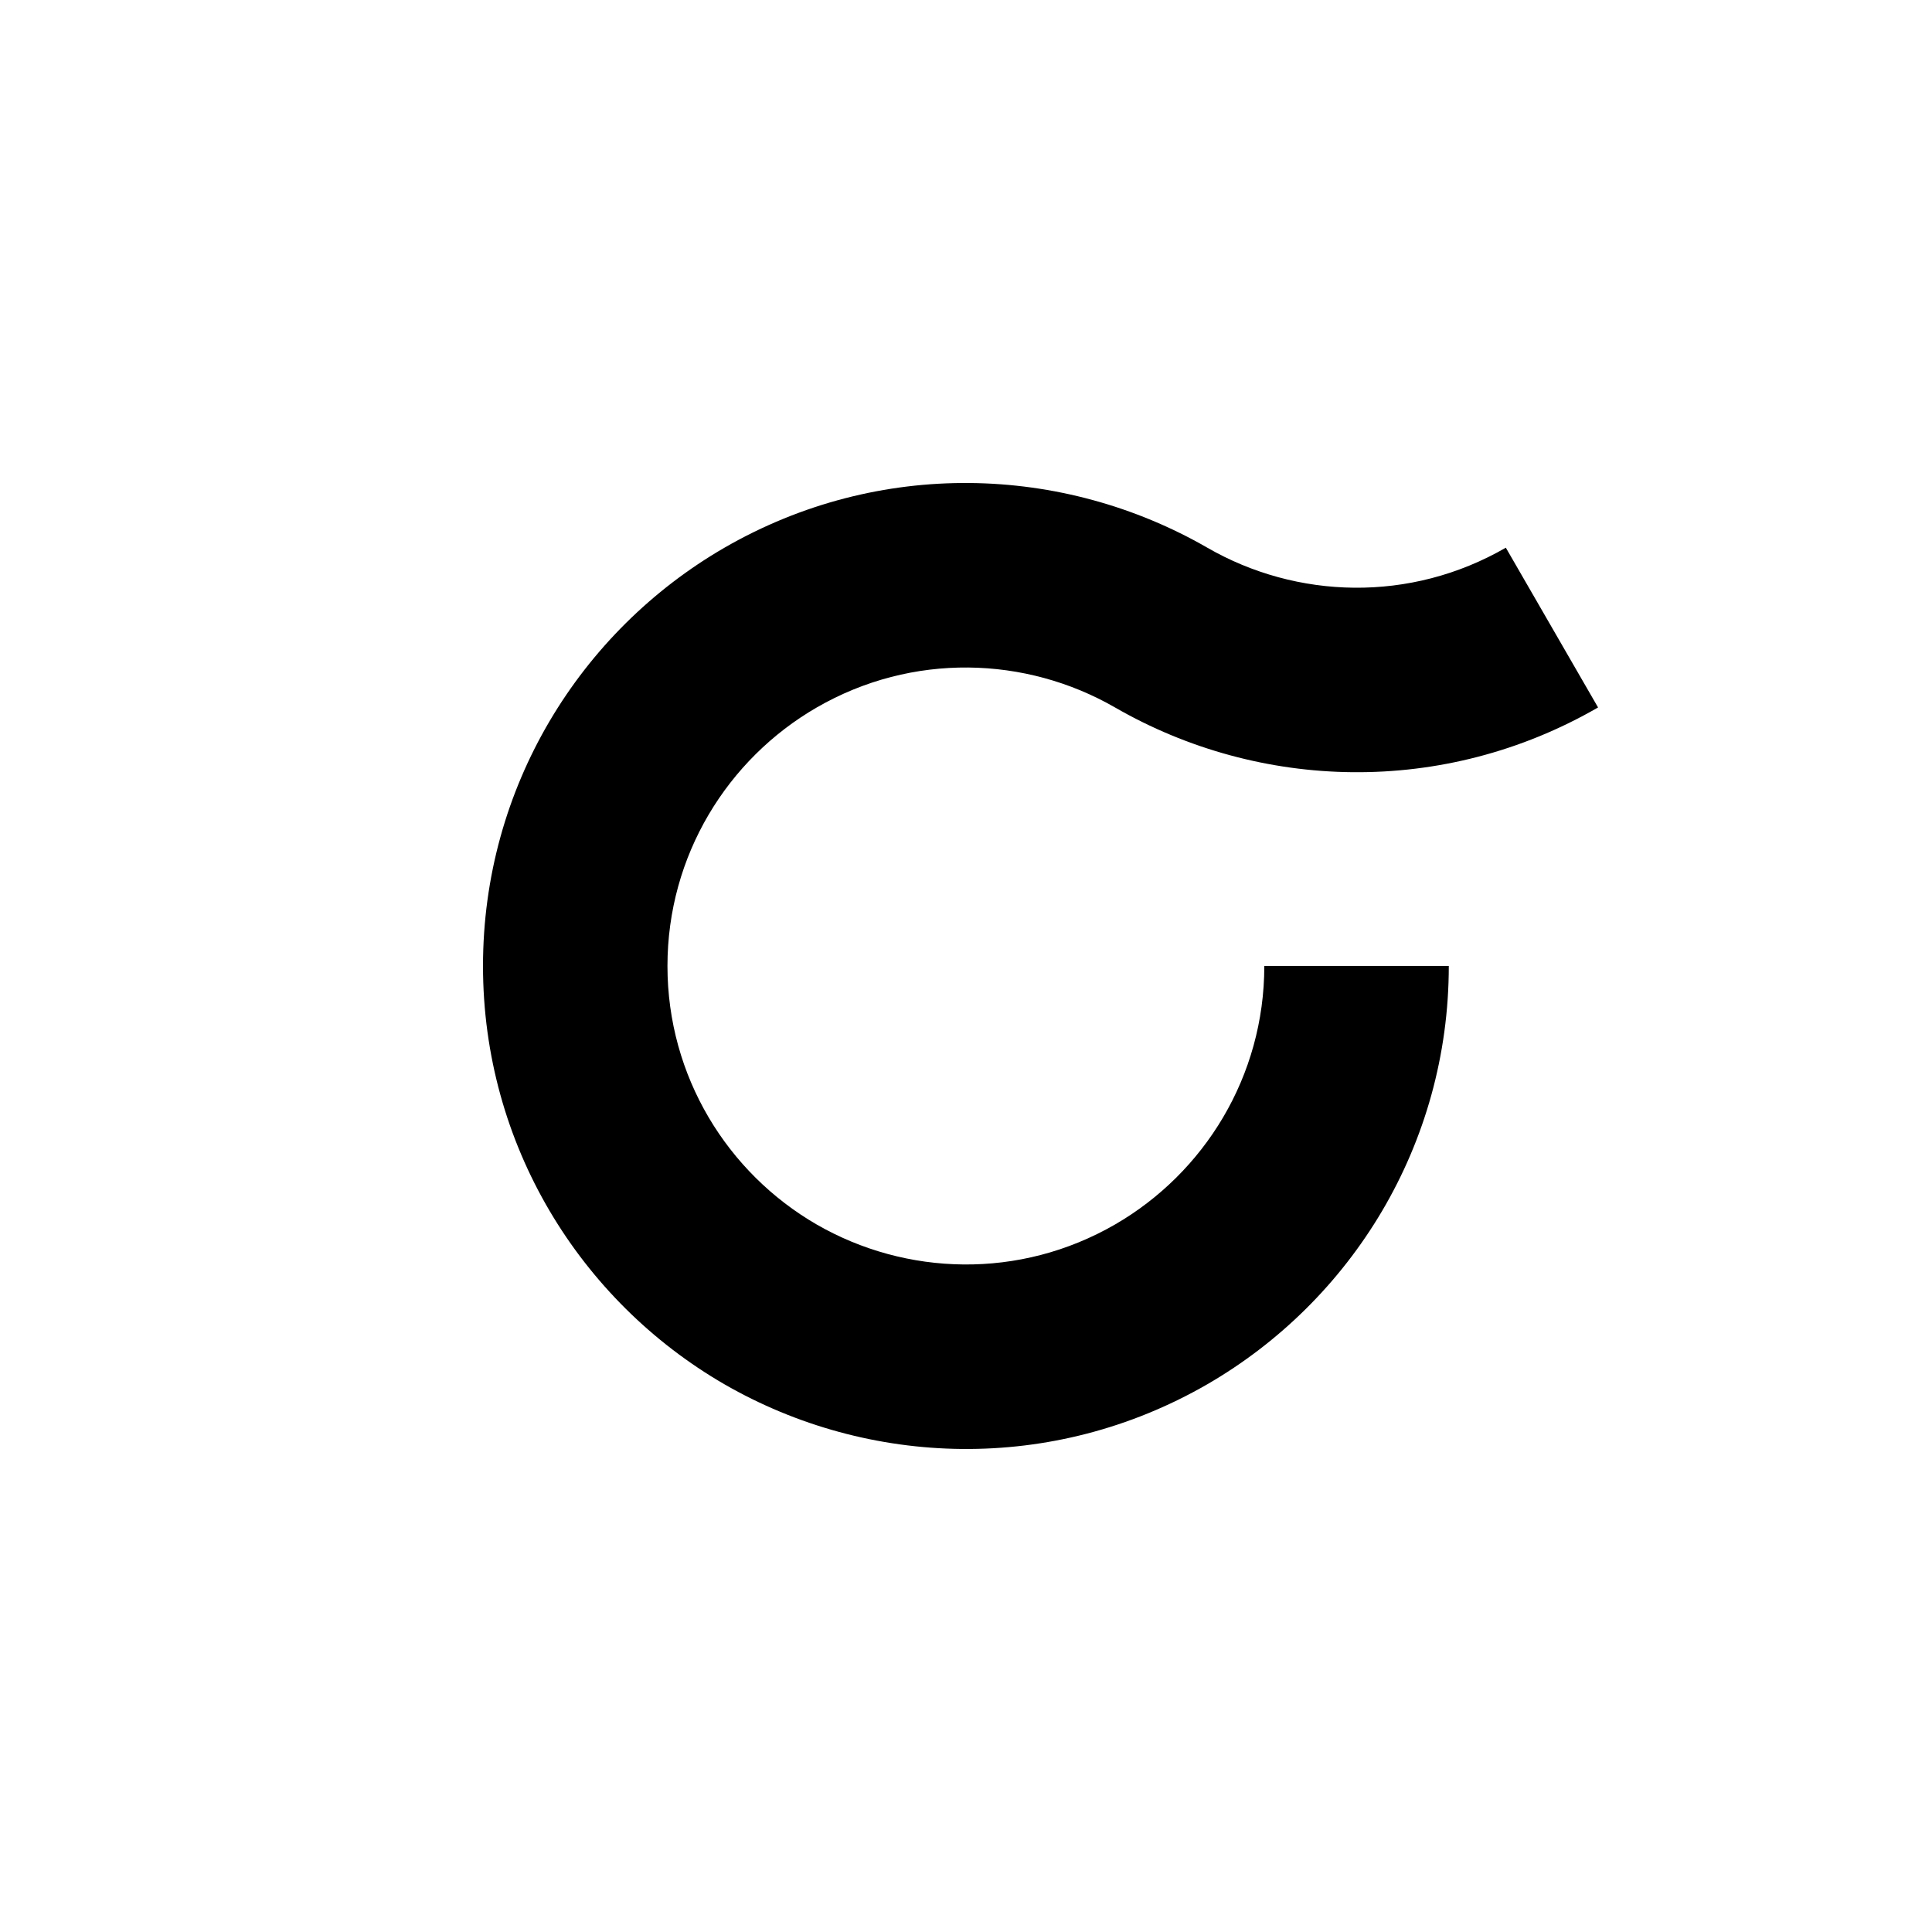 <?xml version="1.0" encoding="UTF-8"?>
<svg id="stddev" xmlns="http://www.w3.org/2000/svg" version="1.1" viewBox="0 0 512 512">
  <path d="M335.054,255.989c0,29.274-15.903,54.826-39.538,68.503-25.349,14.637-55.432,13.642-79.093.011-23.636-13.677-39.539-39.232-39.539-68.503s15.903-54.825,39.539-68.501c25.349-14.636,55.437-13.631,79.098,0,38.287,22.057,86.965,23.664,127.982-.017l-24.442-42.337c-25.349,14.636-55.432,13.641-79.093.009-38.287-22.056-86.976-23.681-127.993,0-38.245,22.129-63.976,63.481-63.976,110.845s25.732,88.717,63.976,110.847c38.287,22.056,86.968,23.671,127.988-.01,38.245-22.13,63.981-63.482,63.981-110.847h-48.891Z"/>
</svg>